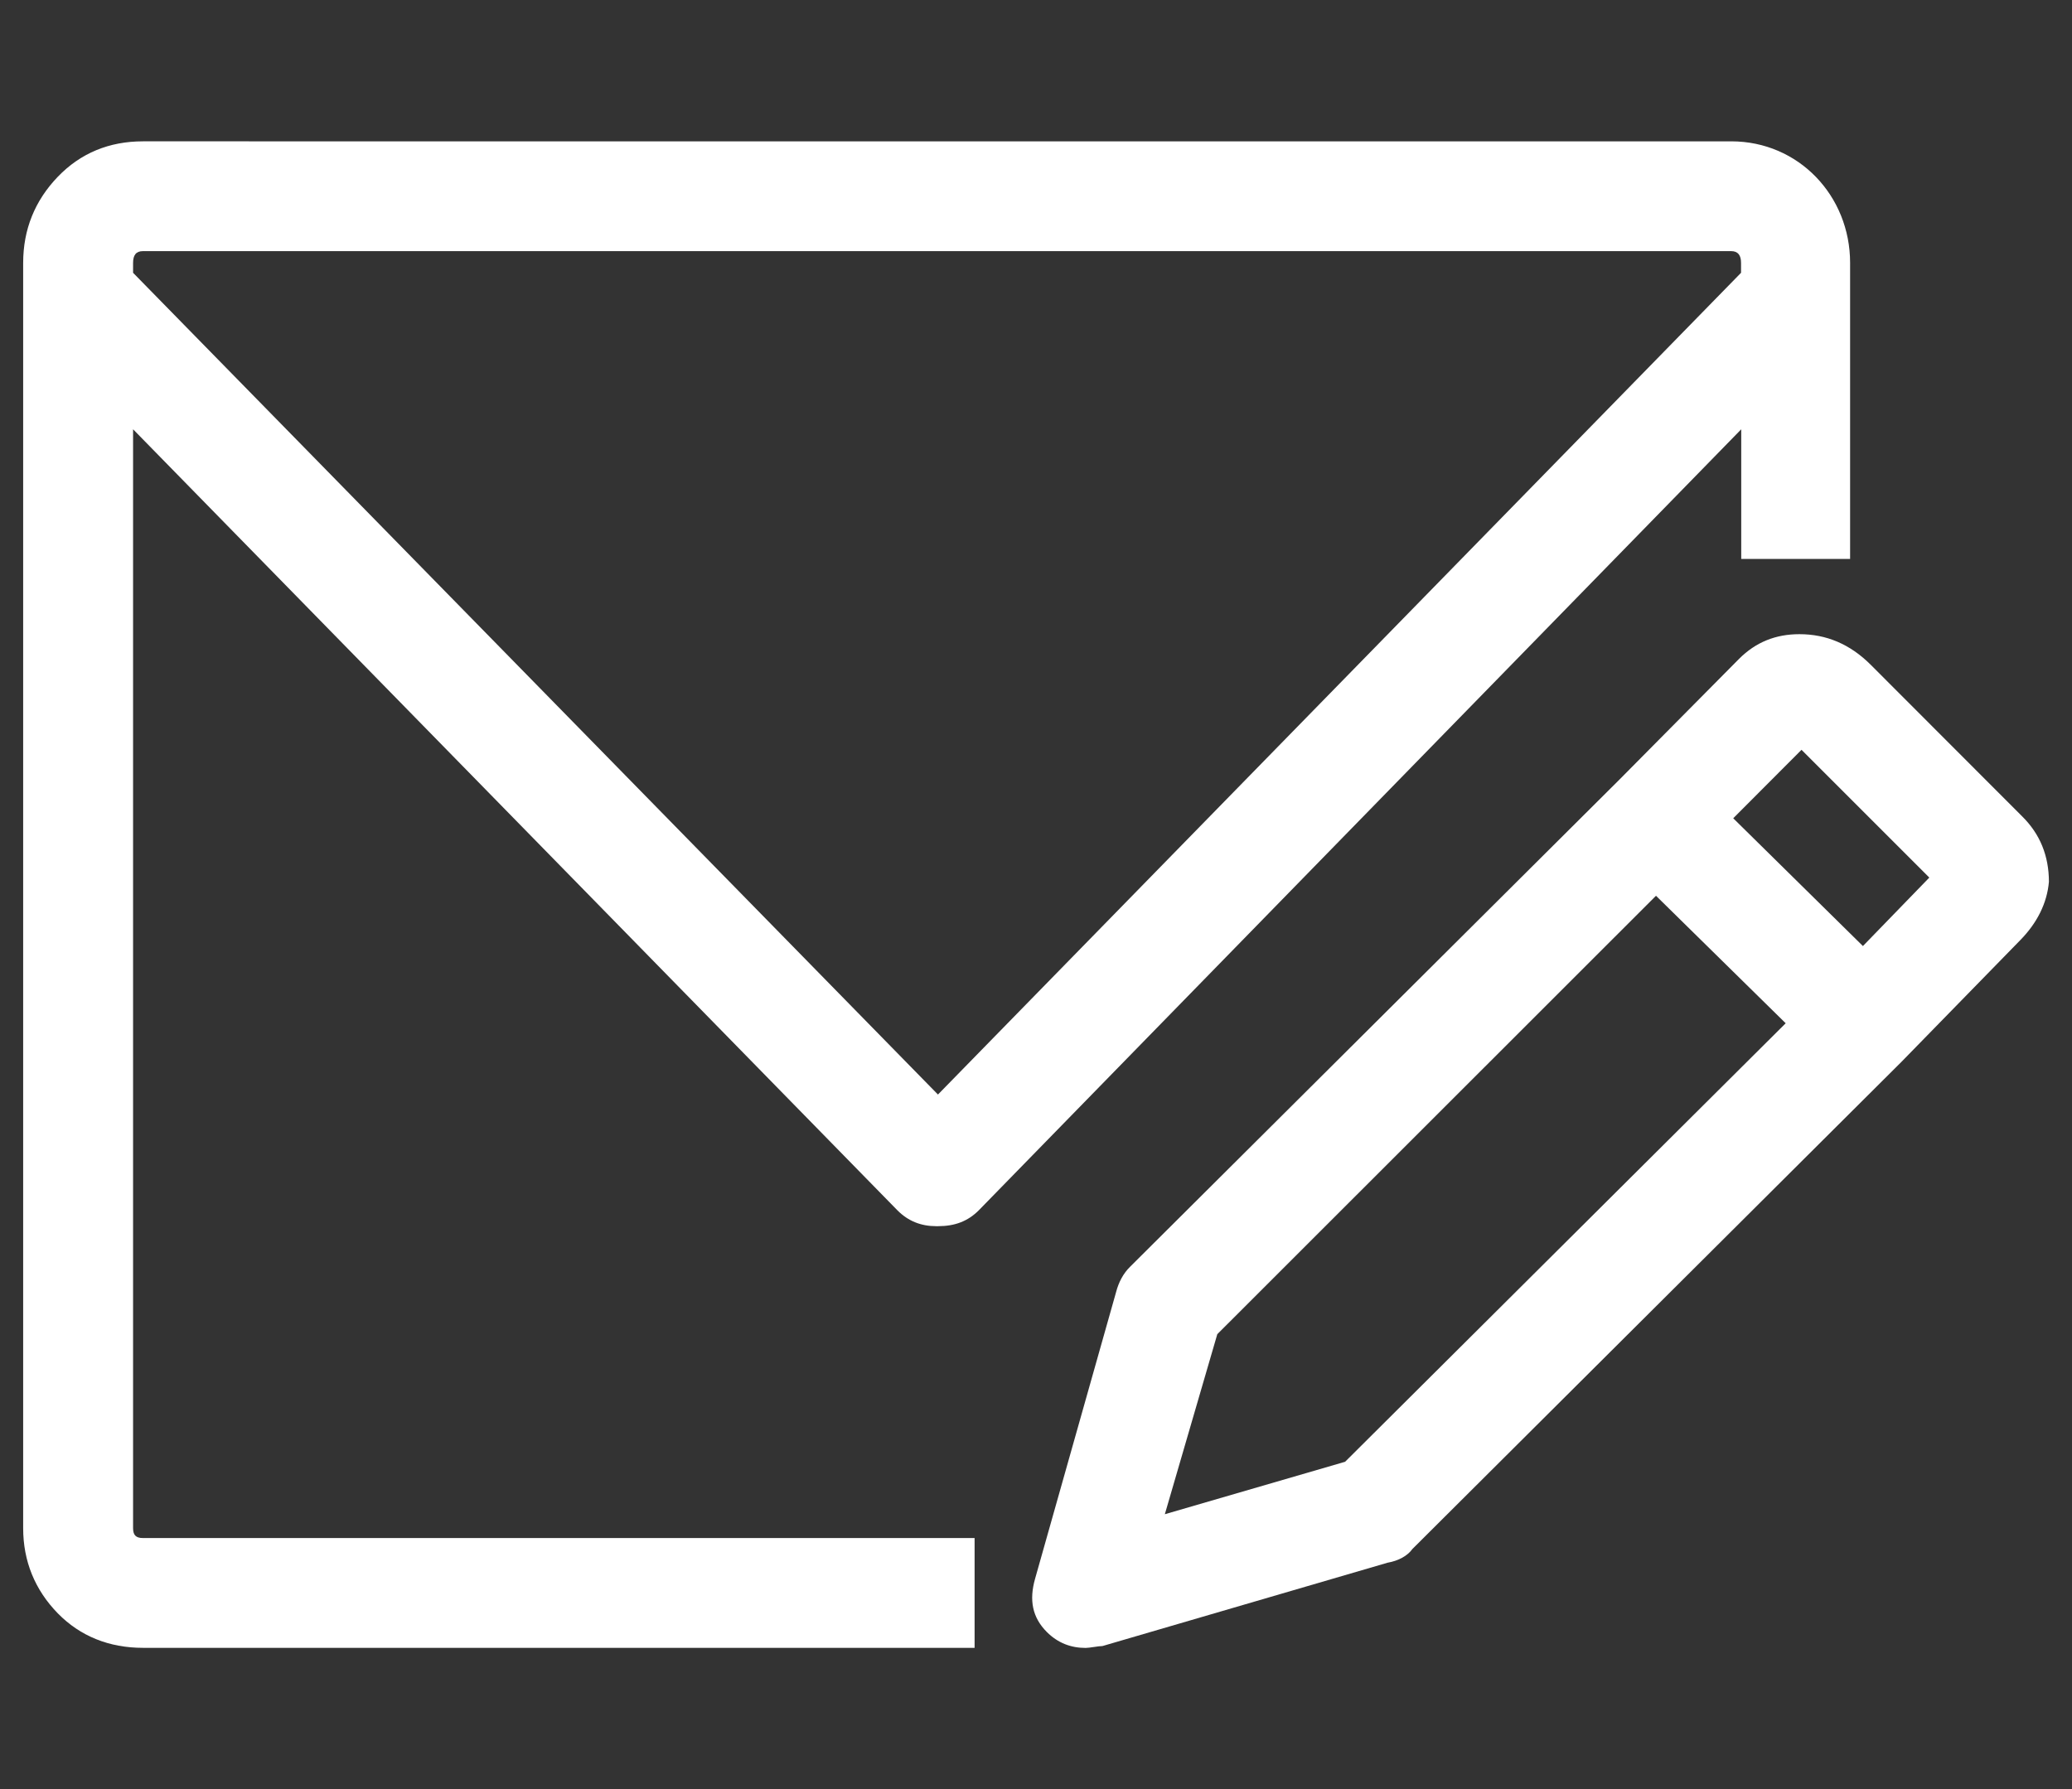 <?xml version="1.0" encoding="utf-8"?>
<!-- Generator: Adobe Illustrator 16.0.4, SVG Export Plug-In . SVG Version: 6.00 Build 0)  -->
<!DOCTYPE svg PUBLIC "-//W3C//DTD SVG 1.1//EN" "http://www.w3.org/Graphics/SVG/1.1/DTD/svg11.dtd">
<svg version="1.1" id="Layer_1" xmlns="http://www.w3.org/2000/svg" xmlns:xlink="http://www.w3.org/1999/xlink" x="0px" y="0px"
	 width="22px" height="19px" viewBox="0 0 22 19" enable-background="new 0 0 22 19" xml:space="preserve">
<rect x="0" y="0" width="22" height="19" fill="#333333" stroke="none"/>
<g>
	<path fill="#FFFFFF" d="M21.471,8.67l-1.607-1.609c-0.221-0.221-0.473-0.326-0.758-0.326c-0.252,0-0.463,0.084-0.641,0.262
		L17.194,8.28L12,13.452c-0.076,0.074-0.123,0.17-0.148,0.264l-0.862,3.051c-0.063,0.223-0.032,0.408,0.126,0.566
		c0.116,0.115,0.253,0.168,0.411,0.168c0.042,0,0.136-0.02,0.179-0.02l3.027-0.885c0.115-0.02,0.211-0.072,0.264-0.146l5.193-5.174
		l1.262-1.293c0.176-0.18,0.283-0.389,0.303-0.619C21.754,9.088,21.661,8.858,21.471,8.67L21.471,8.67z M14.282,15.524l-1.914,0.557
		l0.557-1.912l4.658-4.656l1.377,1.354L14.282,15.524z M19.78,10.047L18.403,8.69l0.725-0.727l1.357,1.357L19.78,10.047z
		 M19.78,10.047"/>
	<path fill="#FFFFFF" d="M9.529,12.854c0.114,0.115,0.252,0.168,0.41,0.168h0.021c0.18,0,0.317-0.053,0.432-0.168l8.096-8.295v1.377
		h1.156V2.792c0-0.713-0.547-1.291-1.262-1.291H1.518c-0.358,0-0.663,0.125-0.905,0.377S0.246,2.436,0.246,2.792v13.438
		c0,0.348,0.124,0.654,0.368,0.904C0.852,17.377,1.16,17.5,1.518,17.5h8.83v-1.166h-8.83c-0.075,0-0.105-0.031-0.105-0.105V4.559
		L9.529,12.854z M1.413,2.792c0-0.082,0.031-0.125,0.105-0.125h16.863c0.072,0,0.105,0.043,0.105,0.125v0.105l-8.527,8.727
		L1.413,2.897V2.792z M1.413,2.792"/>
</g>
</svg>

